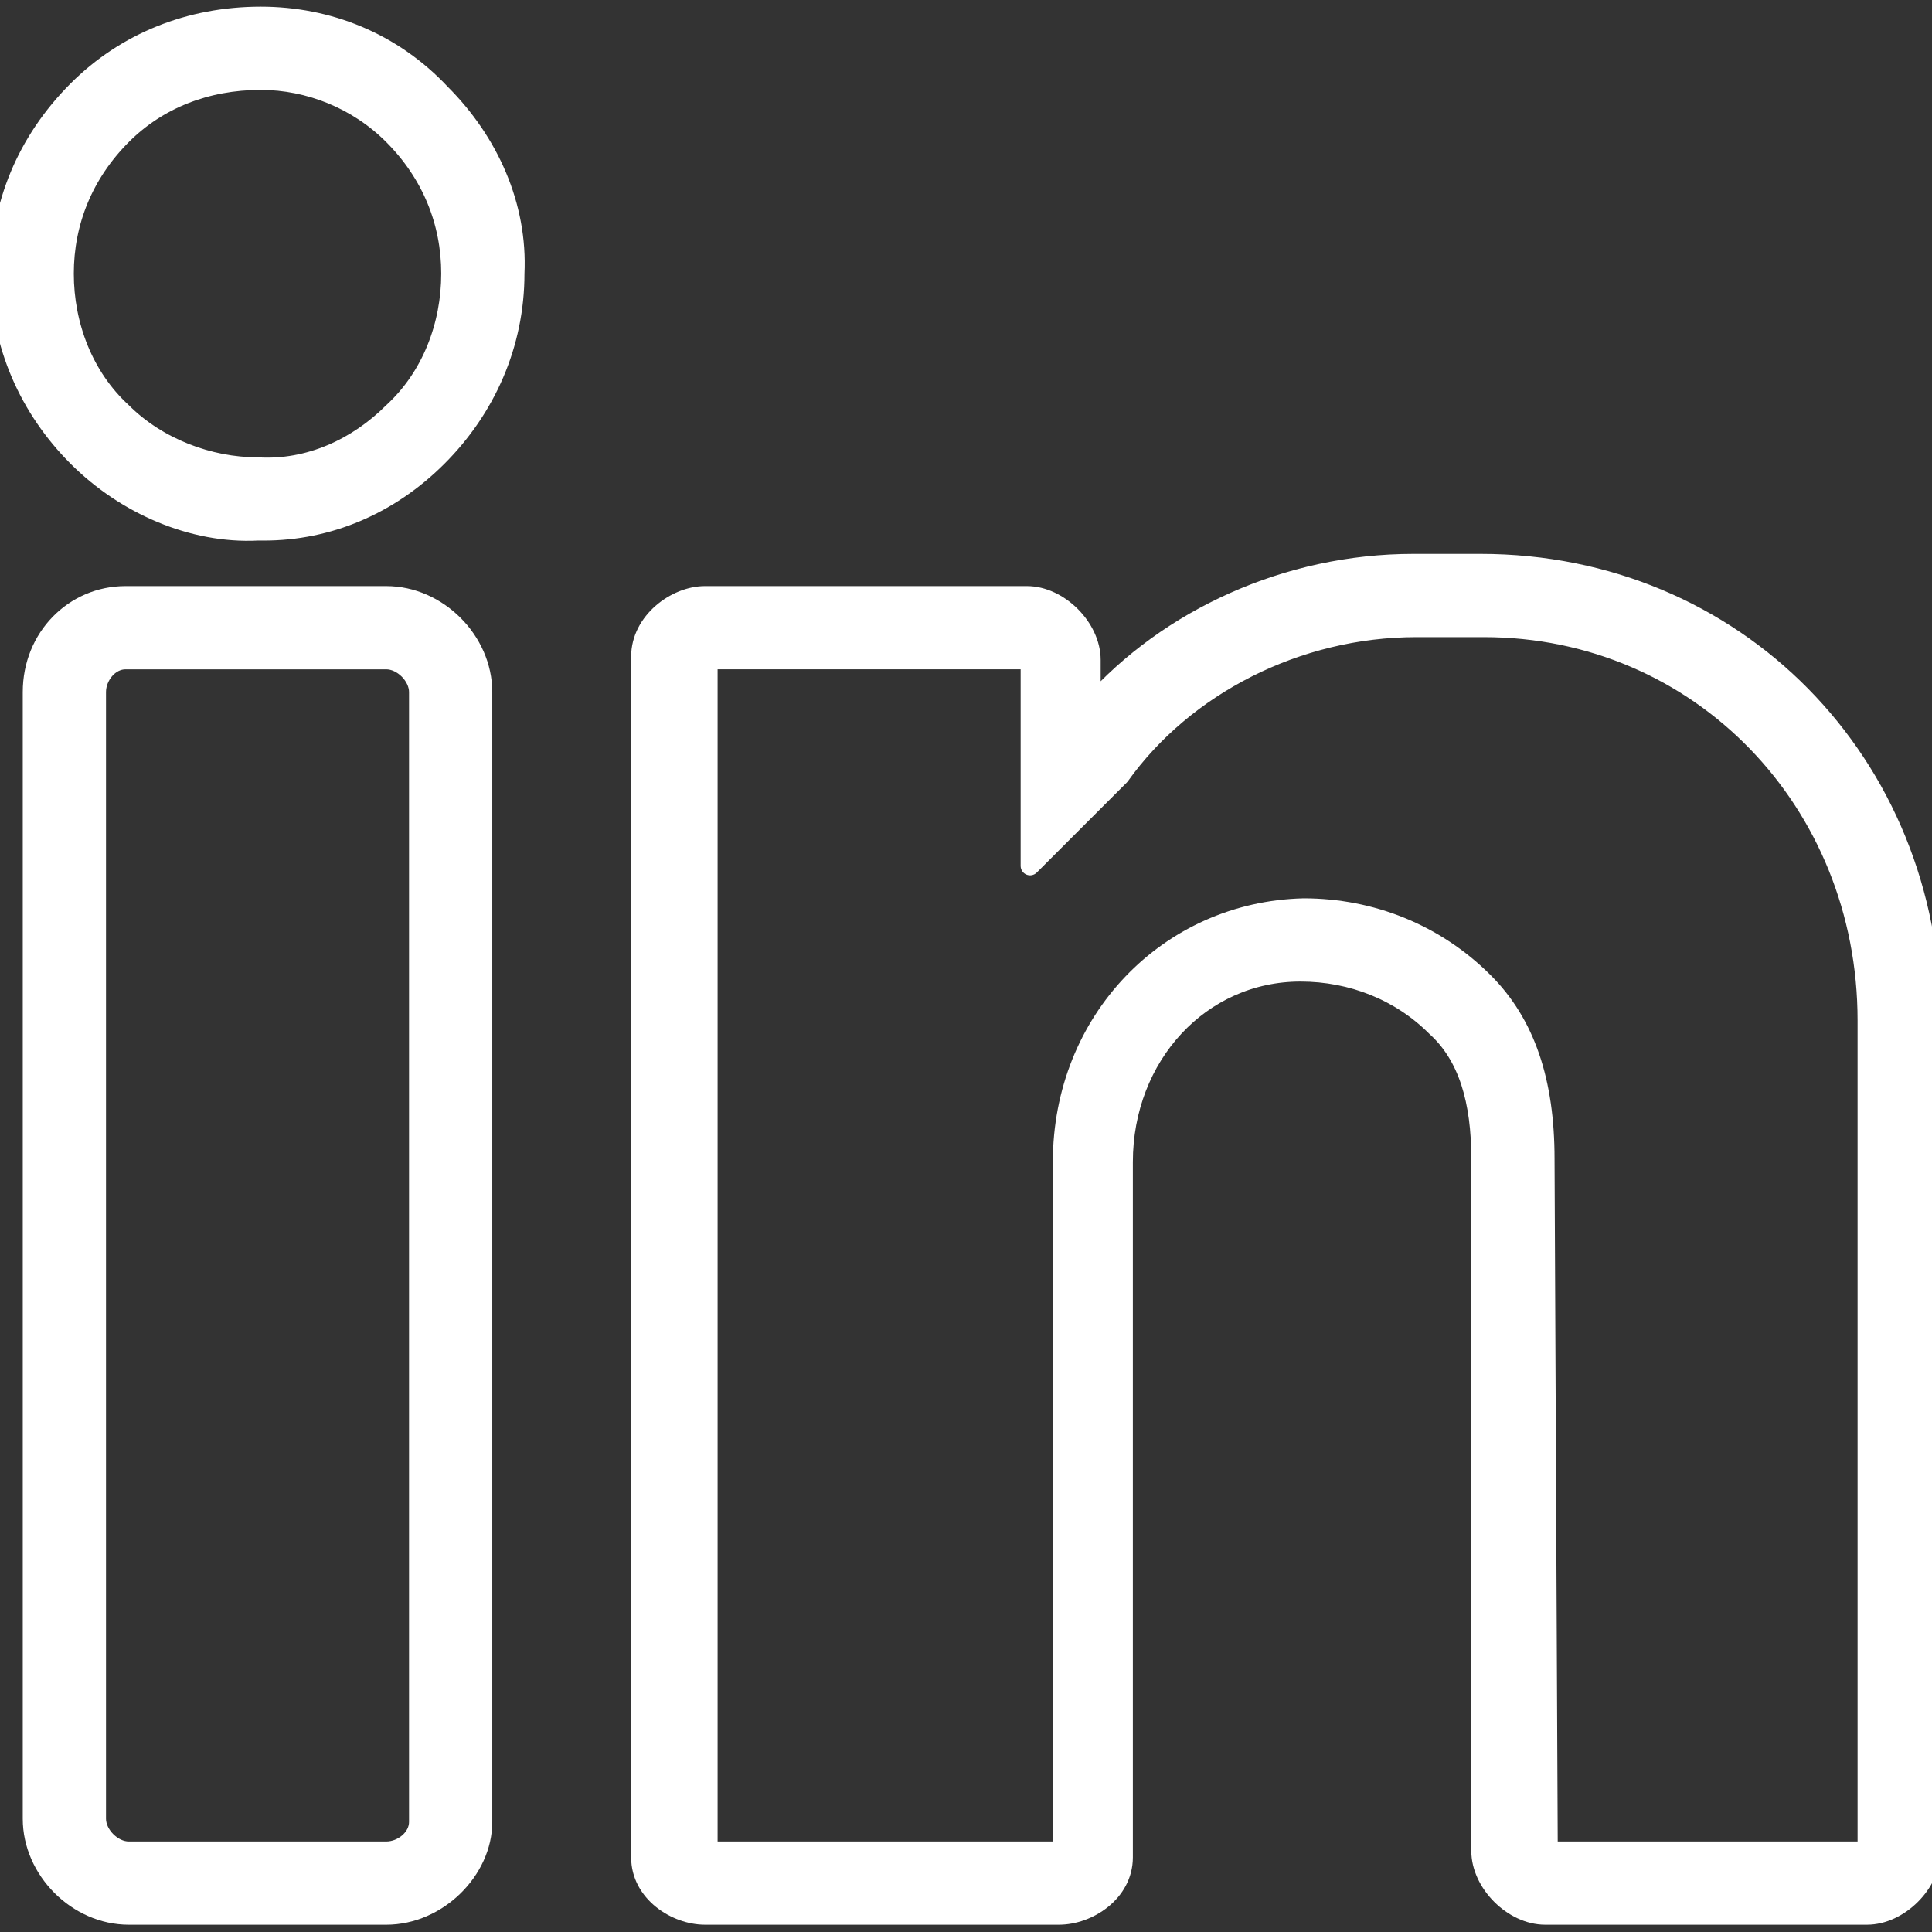 <?xml version="1.0" encoding="UTF-8" standalone="no"?><!DOCTYPE svg PUBLIC "-//W3C//DTD SVG 1.1//EN" "http://www.w3.org/Graphics/SVG/1.1/DTD/svg11.dtd"><svg width="100%" height="100%" viewBox="0 0 2134 2134" version="1.1" xmlns="http://www.w3.org/2000/svg" xmlns:xlink="http://www.w3.org/1999/xlink" xml:space="preserve" xmlns:serif="http://www.serif.com/" style="fill-rule:evenodd;clip-rule:evenodd;stroke-linejoin:round;stroke-miterlimit:2;"><rect x="0" y="0" width="2134" height="2134" fill="#333333" stroke="none"/><g><g><g><path d="M288,17.779c-78.221,0 -149.333,28.446 -202.667,81.779c-56.887,56.888 -85.333,127.996 -85.333,202.663c0,78.221 32,149.333 85.333,202.667c53.334,53.333 128,85.333 199.113,81.779l7.112,0c71.113,0 138.667,-28.446 192,-81.779c53.334,-53.334 85.334,-124.446 85.334,-202.667c3.554,-74.667 -28.446,-145.779 -81.78,-199.113c-53.333,-56.887 -124.445,-85.329 -199.112,-85.329Zm145.779,437.334c-39.112,39.112 -92.446,64 -149.333,60.445c-53.334,0 -110.221,-21.333 -149.334,-60.445c-42.666,-39.113 -64,-96 -64,-152.888c0,-56.888 21.334,-110.221 64,-152.888c39.113,-39.112 92.446,-60.445 152.888,-60.445c53.333,0 106.667,21.333 145.779,60.446c42.667,42.666 64,96 64,152.887c0,56.888 -21.333,113.775 -64,152.888Z" style="fill:#fff;fill-rule:nonzero;stroke:#fff;stroke-width:20.83px;"/><path d="M426.667,657.779l-288,0c-56.888,0 -103.113,46.221 -103.113,106.667l0,1244.45c0,56.887 49.779,106.666 106.667,106.666l284.446,0c56.887,0 106.666,-49.779 106.666,-103.112l0,-1248c0,-56.892 -49.779,-106.667 -106.666,-106.667Zm35.554,1354.67c0,17.779 -17.779,32 -35.554,32l-284.446,0c-17.779,0 -35.554,-17.779 -35.554,-35.554l0,-1244.45c0,-17.779 14.22,-35.554 32,-35.554l288,0c17.779,0 35.554,17.779 35.554,35.554l0,1248Z" style="fill:#fff;fill-rule:nonzero;stroke:#fff;stroke-width:20.83px;"/><path d="M1635.55,622.221l-74.666,0c-138.667,0 -270.221,60.446 -355.555,156.446l0,-49.779c0,-35.555 -35.554,-71.113 -71.112,-71.113l-355.554,0c-32,0 -71.113,28.446 -71.113,67.554l0,1326.22c0,39.112 39.113,64 71.113,64l391.112,0c32,0 71.113,-24.888 71.113,-64l0,-768c0,-117.333 85.333,-209.779 195.554,-209.779c56.887,0 110.221,21.333 149.333,60.446c35.554,32 49.779,81.779 49.779,145.779l0,764.446c0,35.554 35.554,71.112 71.113,71.112l355.554,0c35.554,0 71.112,-35.554 71.112,-71.112l0,-917.334c-0.004,-284.441 -216.891,-504.887 -497.783,-504.887Zm426.667,1418.67l-3.554,3.554l-348.446,0l-3.554,-764.442c0,-85.333 -21.334,-149.333 -67.555,-195.554c-53.333,-53.333 -124.445,-81.779 -199.112,-81.779c-149.333,3.554 -266.667,124.446 -266.667,280.887l0,760.888l-391.112,0l0,-1315.56l352,0.001l3.554,3.554l0,224l99.554,-99.554c71.113,-99.555 195.554,-163.555 327.113,-163.555l74.666,0c238.221,0 423.113,192 423.113,433.78l0,913.775Z" style="fill:#fff;fill-rule:nonzero;stroke:#fff;stroke-width:20.83px;"/></g></g></g></svg>